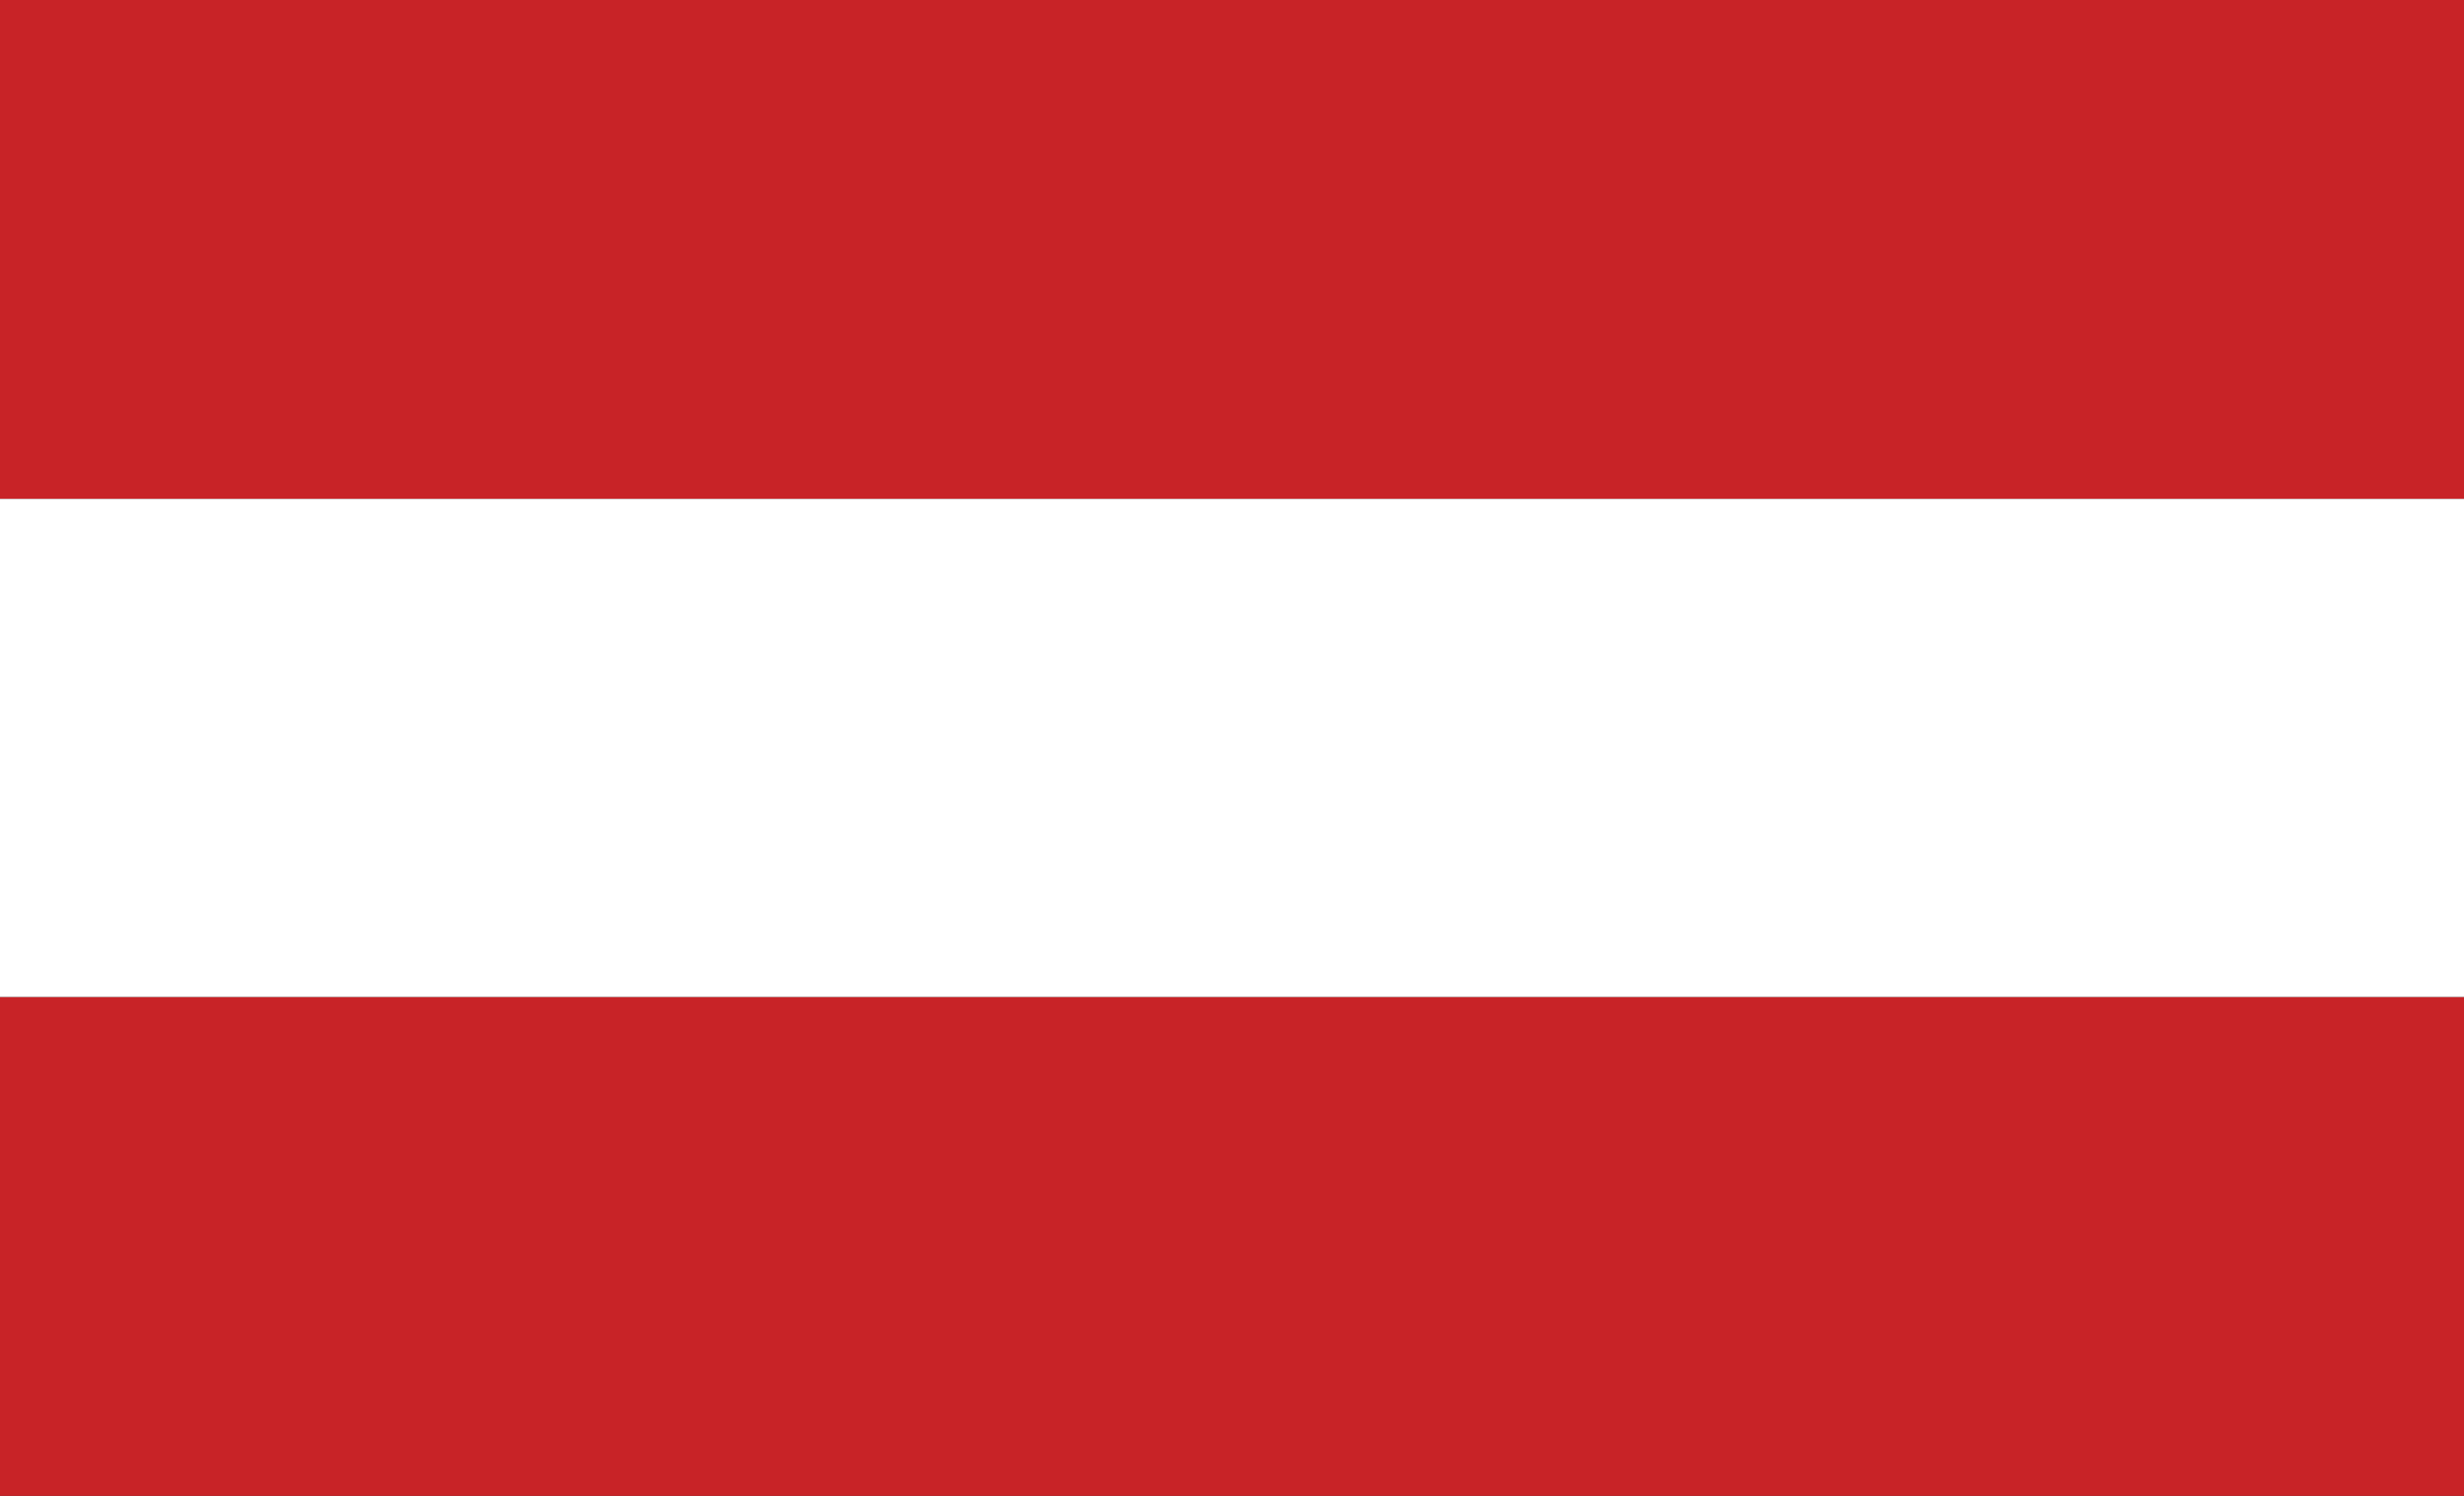 <?xml version="1.0" encoding="UTF-8"?>
<svg id="Ebene_1" data-name="Ebene 1" xmlns="http://www.w3.org/2000/svg" viewBox="0 0 28 17">
  <rect x="0" y="0" width="28" height="17" fill="#333333" stroke="none"/>
  <defs>
    <style>
      .cls-1 {
        fill: #c82327;
      }

      .cls-1, .cls-2 {
        fill-rule: evenodd;
      }

      .cls-2 {
        fill: #fff;
      }
    </style>
  </defs>
  <polygon class="cls-1" points="0 5.67 28 5.67 28 0 0 0 0 5.67 0 5.67"/>
  <polygon class="cls-1" points="0 17 28 17 28 11.33 0 11.33 0 17 0 17"/>
  <polygon class="cls-2" points="0 11.33 28 11.33 28 5.67 0 5.67 0 11.33 0 11.33"/>
</svg>